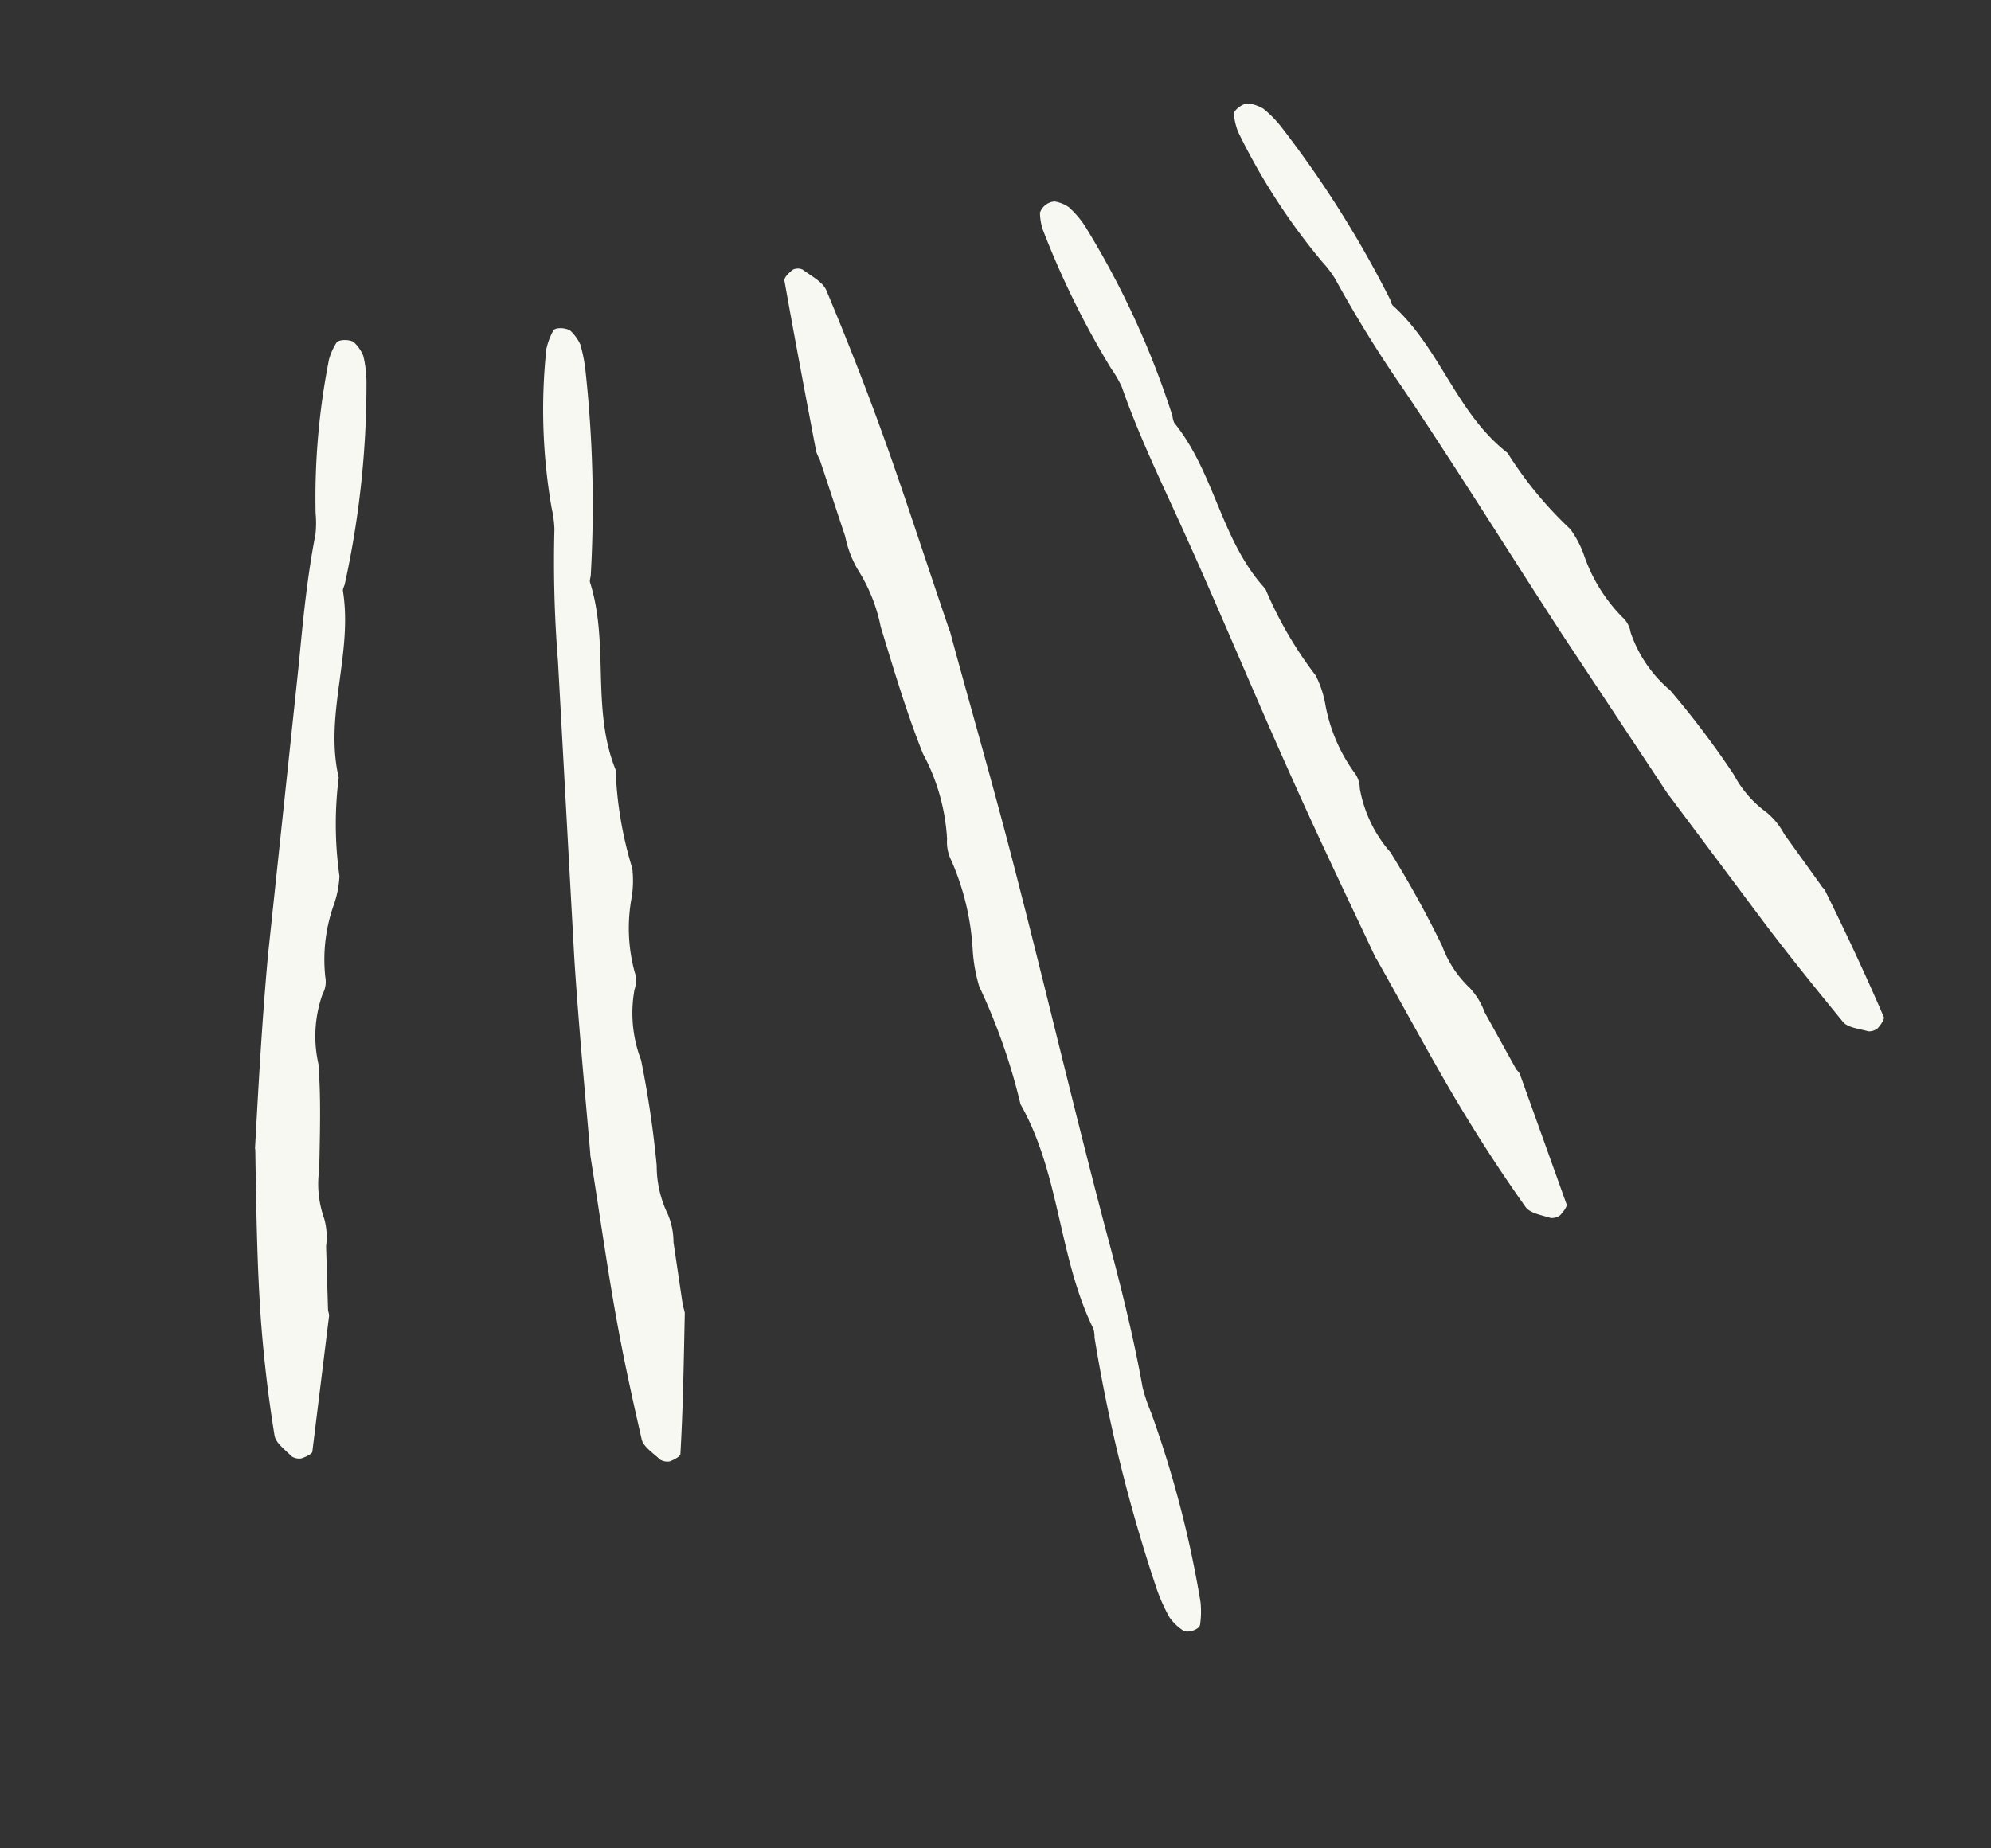 <svg xmlns="http://www.w3.org/2000/svg" xmlns:xlink="http://www.w3.org/1999/xlink" width="25.062" height="23.272" viewBox="0 0 25.062 23.272">
  <rect x="0" y="0" width="25.062" height="23.272" fill="#333333" stroke="none"/>
  <defs>
    <clipPath id="clip-path">
      <rect id="Rectángulo_68" data-name="Rectángulo 68" width="20.997" height="18.467" fill="#F8F8F3"/>
    </clipPath>
  </defs>
  <g id="Grupo_187" data-name="Grupo 187" transform="matrix(-0.966, 0.259, -0.259, -0.966, 25.062, 17.838)">
    <g id="Grupo_185" data-name="Grupo 185" transform="translate(0 0)" clip-path="url(#clip-path)">
      <path id="Trazado_31405" data-name="Trazado 31405" d="M22.125,12.953c0-.8-.024-1.947-.013-3.091.014-1.554.063-3.109.07-4.664,0-.692.007-1.383.066-2.075a2.182,2.182,0,0,0-.021-.335A13.546,13.546,0,0,1,22.244.322a1.168,1.168,0,0,1,.078-.27c.023-.061.188-.07.23-.013a.62.62,0,0,1,.119.2,2.245,2.245,0,0,1,.066.445,20.008,20.008,0,0,1-.067,3.2.384.384,0,0,0-.015.112c.193.983-.1,1.985.154,2.967a7.589,7.589,0,0,0,.118,1.566,2.042,2.042,0,0,1-.036.447,3.26,3.26,0,0,0-.036,1.174.52.52,0,0,1-.018.279,2.564,2.564,0,0,0,.015,1.114c.067.557.08,1.12.1,1.68a2.118,2.118,0,0,0,.094.778,1.385,1.385,0,0,1,.043.443c.021.336.038.672.059,1.008a.873.873,0,0,1,.017.112c-.054.727-.108,1.454-.171,2.181,0,.04-.082.084-.137.108a.146.146,0,0,1-.12-.03c-.083-.106-.205-.214-.221-.33-.088-.65-.162-1.3-.217-1.953-.063-.748-.1-1.5-.171-2.583" transform="translate(-12.03 0)" fill="#F8F8F3"/>
      <path id="Trazado_31406" data-name="Trazado 31406" d="M1.888,14.658l.772,2.308c.379,1.166.736,2.341,1.131,3.5a15.643,15.643,0,0,1,.473,1.573,1.385,1.385,0,0,0,.1.244,8.013,8.013,0,0,1,.6,1.857.785.785,0,0,1-.007.228c-.007.053-.161.111-.215.081a.483.483,0,0,1-.161-.11,1.44,1.44,0,0,1-.172-.313,13.41,13.41,0,0,1-.746-2.416c-.005-.029,0-.064-.015-.088-.435-.671-.421-1.515-.913-2.164a4.835,4.835,0,0,0-.515-1.132,1.294,1.294,0,0,1-.08-.346,2.07,2.07,0,0,0-.264-.892.326.326,0,0,1-.052-.215,1.646,1.646,0,0,0-.292-.832,11.178,11.178,0,0,1-.5-1.236,1.385,1.385,0,0,0-.273-.561.893.893,0,0,1-.145-.324l-.284-.751C.326,13.045.3,13.022.3,12.993.186,12.422.084,11.848,0,11.273c-.005-.031.062-.085.11-.117a.176.176,0,0,1,.123-.008c.1.06.242.112.28.2.213.473.423.945.618,1.423l.756,1.892" transform="translate(0 -6.062)" fill="#F8F8F3"/>
      <path id="Trazado_31407" data-name="Trazado 31407" d="M11.317,12.165c.112.635.284,1.534.428,2.439.2,1.229.358,2.465.568,3.691.093.546.188,1.09.229,1.645a1.461,1.461,0,0,0,.07.259,10.87,10.87,0,0,1,.378,1.914.727.727,0,0,1-.021.212.213.213,0,0,1-.213.089.431.431,0,0,1-.157-.118,1.2,1.2,0,0,1-.151-.339,10.868,10.868,0,0,1-.427-2.536.251.251,0,0,0,0-.091c-.33-.741-.183-1.584-.566-2.314a4.941,4.941,0,0,0-.329-1.217,1.3,1.3,0,0,1-.025-.359,2.109,2.109,0,0,0-.123-.934.333.333,0,0,1-.02-.223,1.659,1.659,0,0,0-.164-.877,12.845,12.845,0,0,1-.324-1.311,1.376,1.376,0,0,0-.2-.6.9.9,0,0,1-.1-.342l-.195-.785c-.007-.029-.03-.055-.032-.085Q9.871,9.419,9.8,8.55c0-.031.067-.082.117-.113a.174.174,0,0,1,.122,0c.1.064.234.124.268.214.185.5.347,1,.49,1.506.164.58.3,1.165.518,2.012" transform="translate(-5.333 -4.584)" fill="#F8F8F3"/>
      <path id="Trazado_31408" data-name="Trazado 31408" d="M39.724,14.879c-.2.607-.479,1.47-.792,2.32l-1.326,3.444c-.191.513-.382,1.024-.623,1.517a1.367,1.367,0,0,0-.07.256,8.982,8.982,0,0,1-.665,1.827.789.789,0,0,1-.144.176c-.038.038-.2-.008-.221-.064a.479.479,0,0,1-.062-.186,1.483,1.483,0,0,1,.054-.354,11.757,11.757,0,0,1,.916-2.36c.015-.026.041-.049.044-.077.085-.8.631-1.44.66-2.255a4.688,4.688,0,0,0,.312-1.2,1.277,1.277,0,0,1,.155-.32,2.051,2.051,0,0,0,.346-.861.326.326,0,0,1,.09-.2,1.584,1.584,0,0,0,.277-.834c.082-.437.212-.861.334-1.286a1.291,1.291,0,0,0,.1-.61.86.86,0,0,1,.067-.345l.182-.772c.007-.029,0-.062.01-.088l.645-1.594c.012-.029.1-.042.155-.046a.178.178,0,0,1,.11.054c.057.1.152.217.142.31q-.079.779-.23,1.548c-.117.585-.26,1.165-.47,2" transform="translate(-19.492 -5.966)" fill="#F8F8F3"/>
      <path id="Trazado_31409" data-name="Trazado 31409" d="M32.469,12.257c-.114.634-.264,1.538-.444,2.436l-.769,3.66a15.619,15.619,0,0,1-.388,1.62,1.458,1.458,0,0,0-.035.268,7.23,7.23,0,0,1-.454,1.948.857.857,0,0,1-.143.2c-.038.043-.192-.013-.218-.071a.57.57,0,0,1-.067-.186,1.974,1.974,0,0,1,.026-.353,15.707,15.707,0,0,1,.6-2.486c.01-.028.033-.056.032-.085-.036-.809.4-1.542.3-2.361a4.85,4.85,0,0,0,.119-1.254,1.337,1.337,0,0,1,.1-.346,2.112,2.112,0,0,0,.209-.918.334.334,0,0,1,.059-.216,1.657,1.657,0,0,0,.15-.879A12.837,12.837,0,0,1,31.7,11.9a1.387,1.387,0,0,0,.023-.63.9.9,0,0,1,.023-.357l.093-.805a.6.6,0,0,1,0-.091c.165-.566.322-1.122.513-1.7.01-.031.094-.049.152-.056a.18.18,0,0,1,.112.052c.062.1.163.213.159.305-.019.524-.043,1.05-.088,1.572-.05.6-.124,1.2-.215,2.064" transform="translate(-16.298 -4.497)" fill="#F8F8F3"/>
    </g>
  </g>
</svg>
